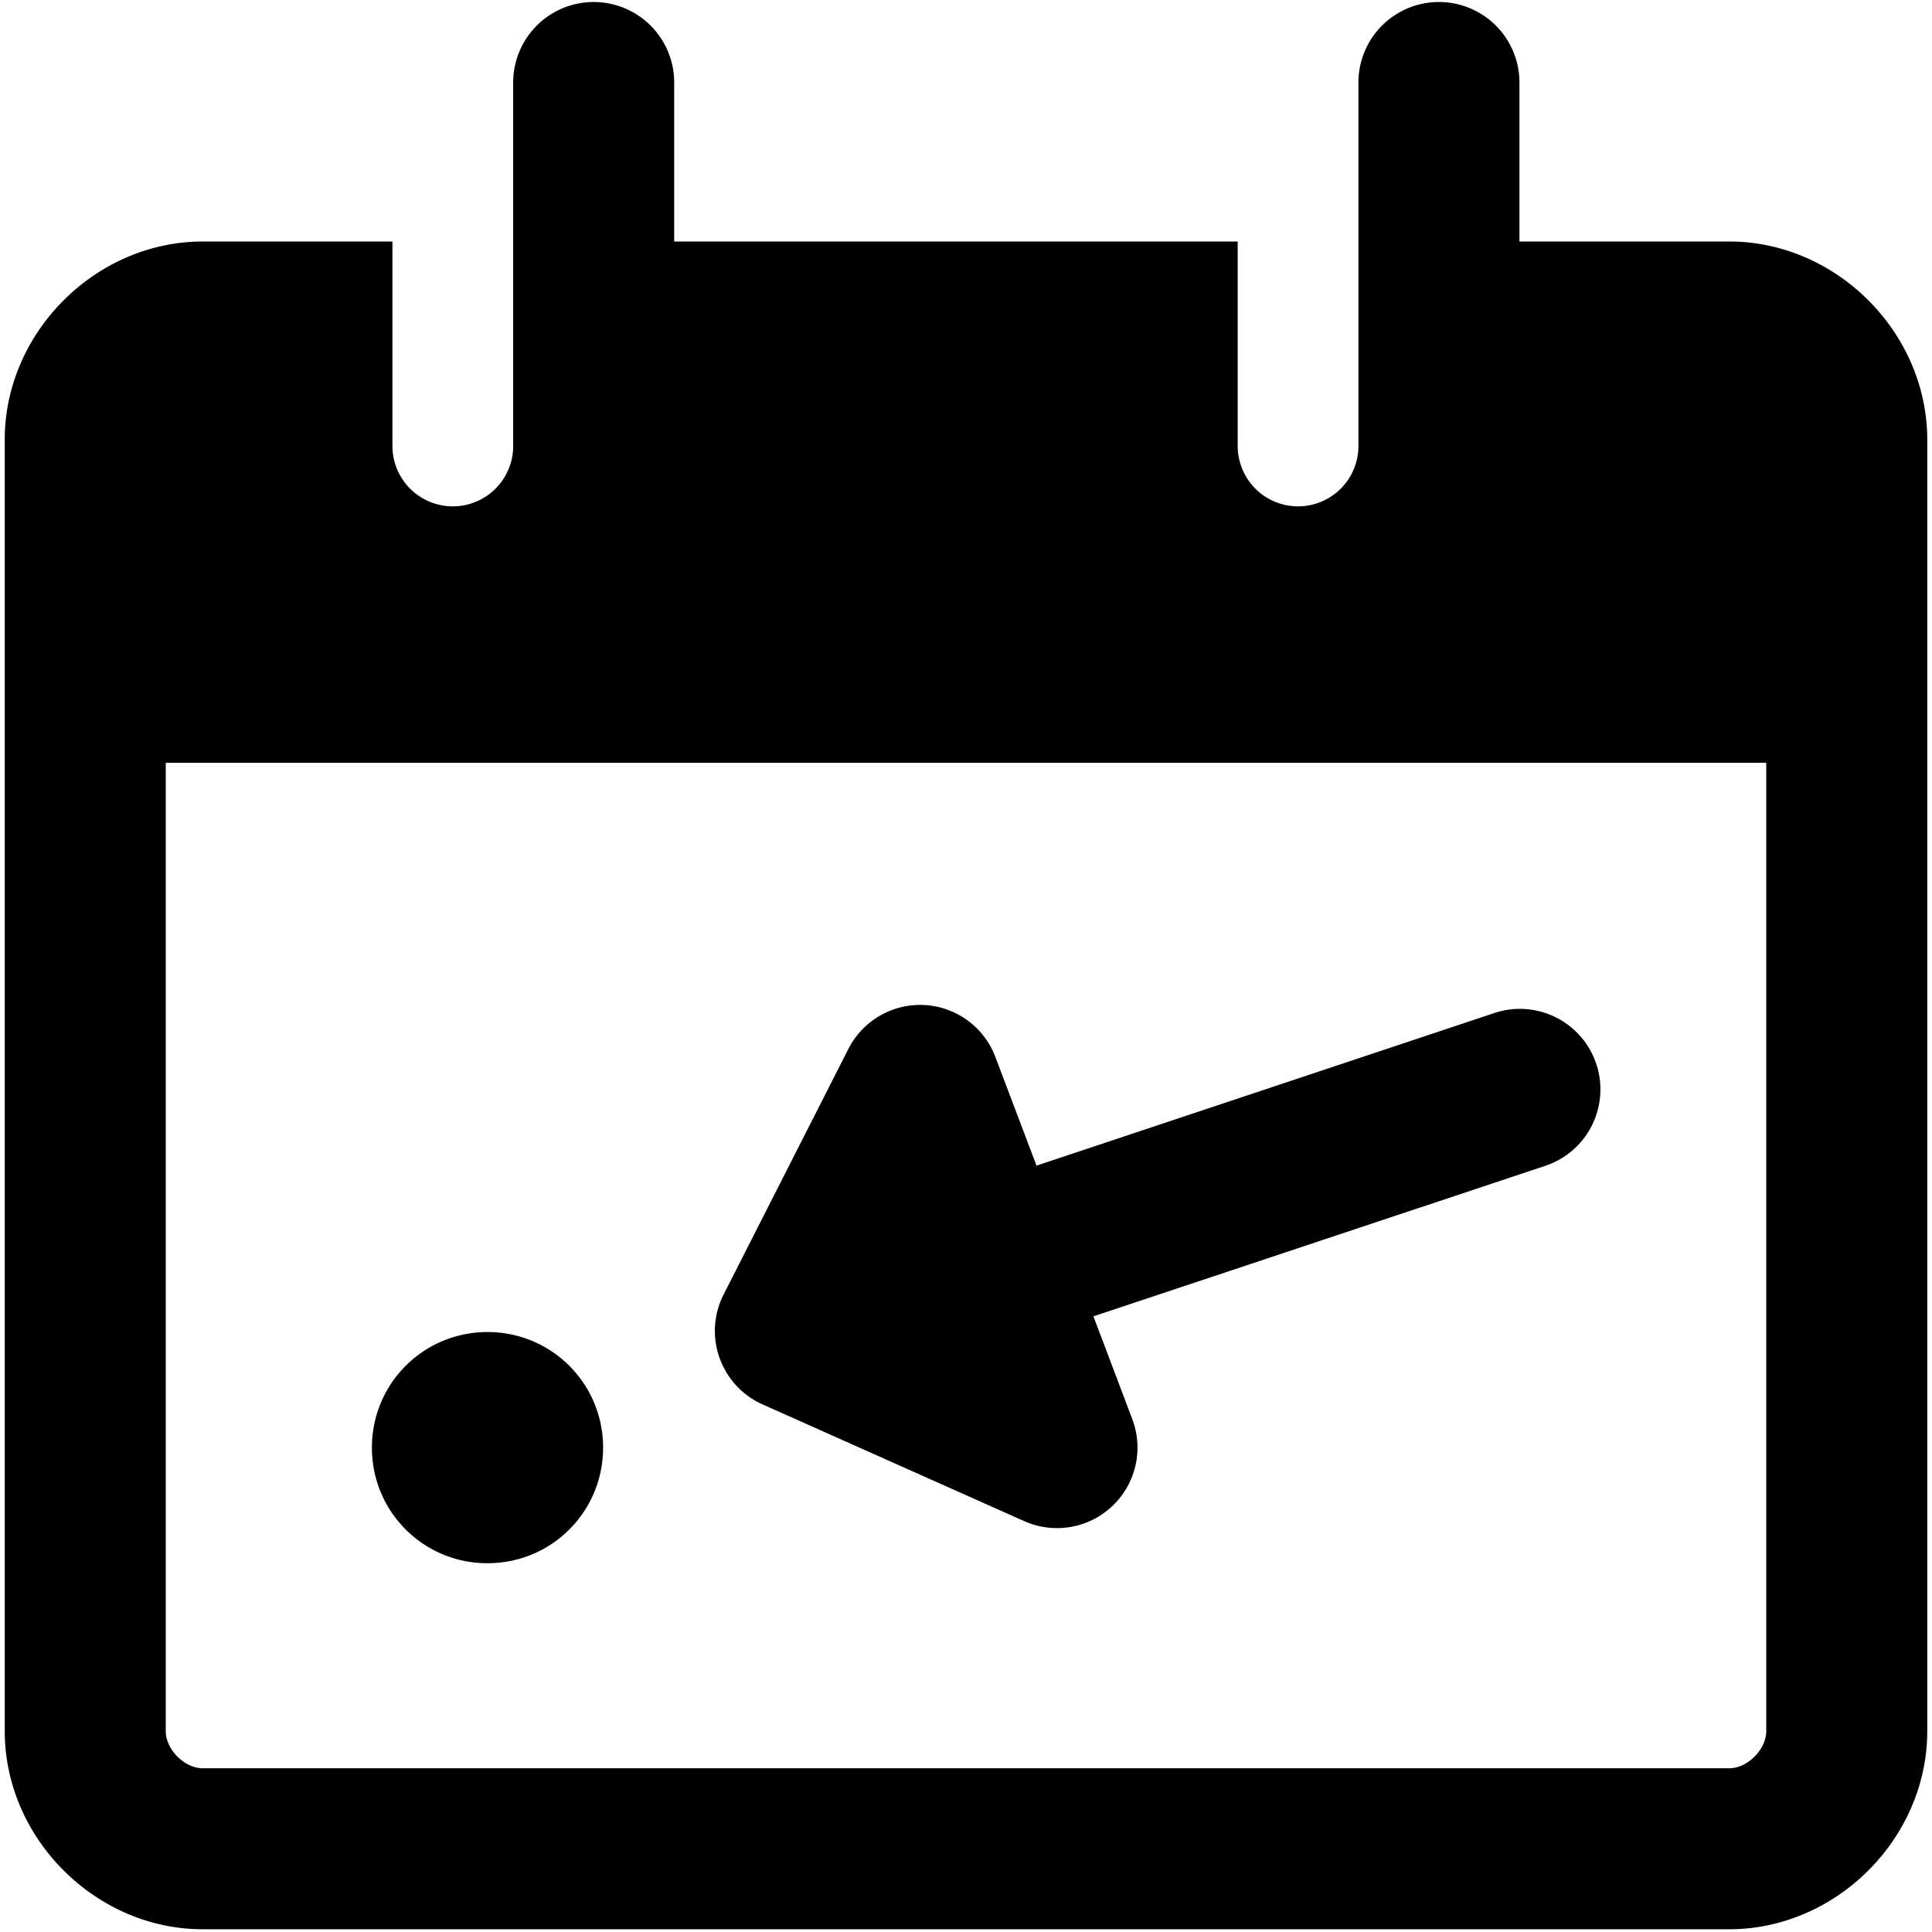 <svg xmlns="http://www.w3.org/2000/svg" fill="none" viewBox="0 0 24 24"><path fill="#000000" fill-rule="evenodd" d="M8.375 1.035a1 1 0 0 0 -2 -0.02l0 0.02V5.54a0.75 0.75 0 1 1 -1.5 0V3H2.518C1.188 3.001 0.059 4.129 0.059 5.46v16.046c0 1.33 1.129 2.46 2.459 2.46h18.964c1.33 0 2.459 -1.13 2.459 -2.46V5.46C23.94 4.13 22.812 3 21.482 3h-2.607V1.035a1 1 0 0 0 -2 -0.02l0 0.02V5.54a0.75 0.75 0 0 1 -1.5 0V3h-7V1.035ZM2.059 21.506V9.476h19.882v12.03c0 0.226 -0.233 0.46 -0.459 0.46H2.518c-0.226 0 -0.459 -0.234 -0.459 -0.46Zm9.426 -9.021a1 1 0 0 1 0.88 0.645l0.511 1.35 5.688 -1.896a1 1 0 0 1 0.633 1.898l-5.614 1.87 0.483 1.278a1 1 0 0 1 -1.343 1.266l-3.25 -1.45a0.996 0.996 0 0 1 -0.527 -0.558l-0.008 -0.021a0.997 0.997 0 0 1 0.054 -0.792l1.547 -3.045a1 1 0 0 1 0.946 -0.545ZM4.62 17.983c0 -0.796 0.64 -1.436 1.436 -1.436 0.796 0 1.436 0.64 1.436 1.436 0 0.796 -0.64 1.436 -1.436 1.436 -0.797 0 -1.436 -0.64 -1.436 -1.436Z" clip-rule="evenodd" stroke-width="1"></path></svg>